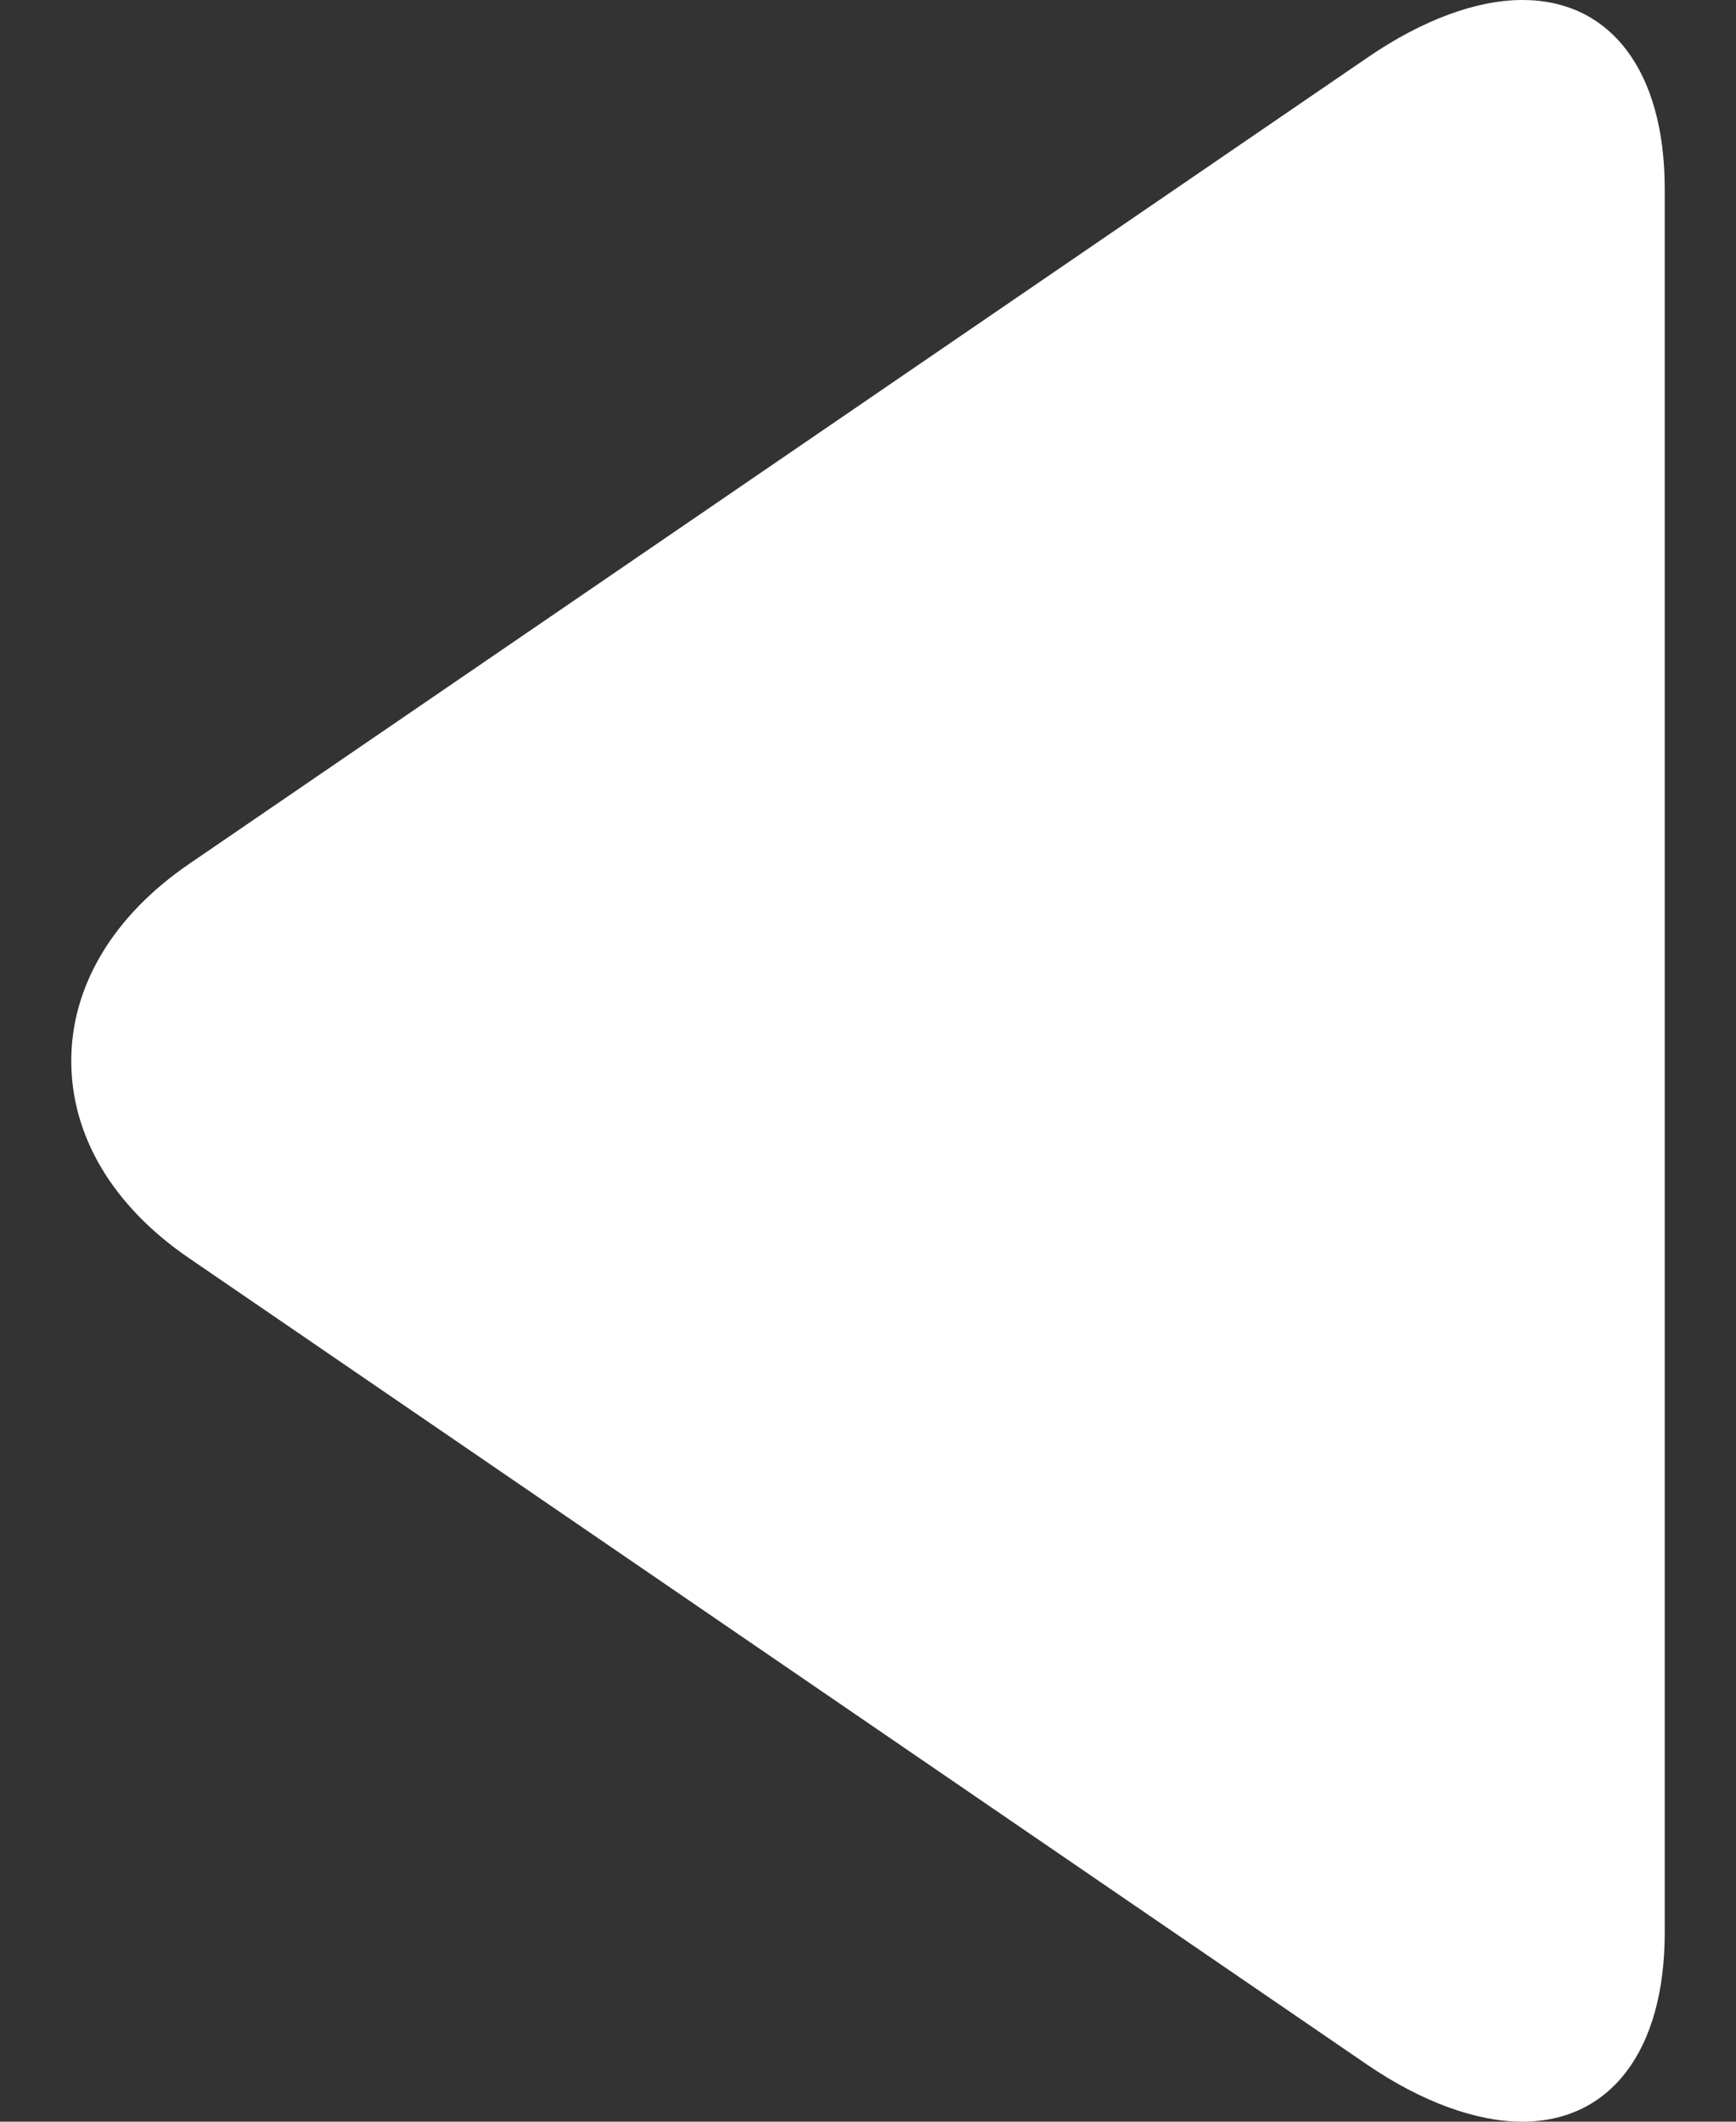 <svg width="18" height="22" viewBox="0 0 18 22" fill="none" xmlns="http://www.w3.org/2000/svg">
<rect x="0" y="0" width="18" height="22" fill="#333333" stroke="none"/>
<path d="M1.956 13.043L14.176 21.409C14.741 21.795 15.309 22 15.782 22C16.696 22 17.261 21.267 17.261 20.039L17.261 1.958C17.261 0.732 16.697 -6.10845e-05 15.785 -6.11642e-05C15.312 -6.12056e-05 14.752 0.205 14.186 0.592L1.961 8.958C1.174 9.497 0.739 10.222 0.739 11.001C0.739 11.779 1.169 12.504 1.956 13.043Z" fill="white"/>
</svg>
